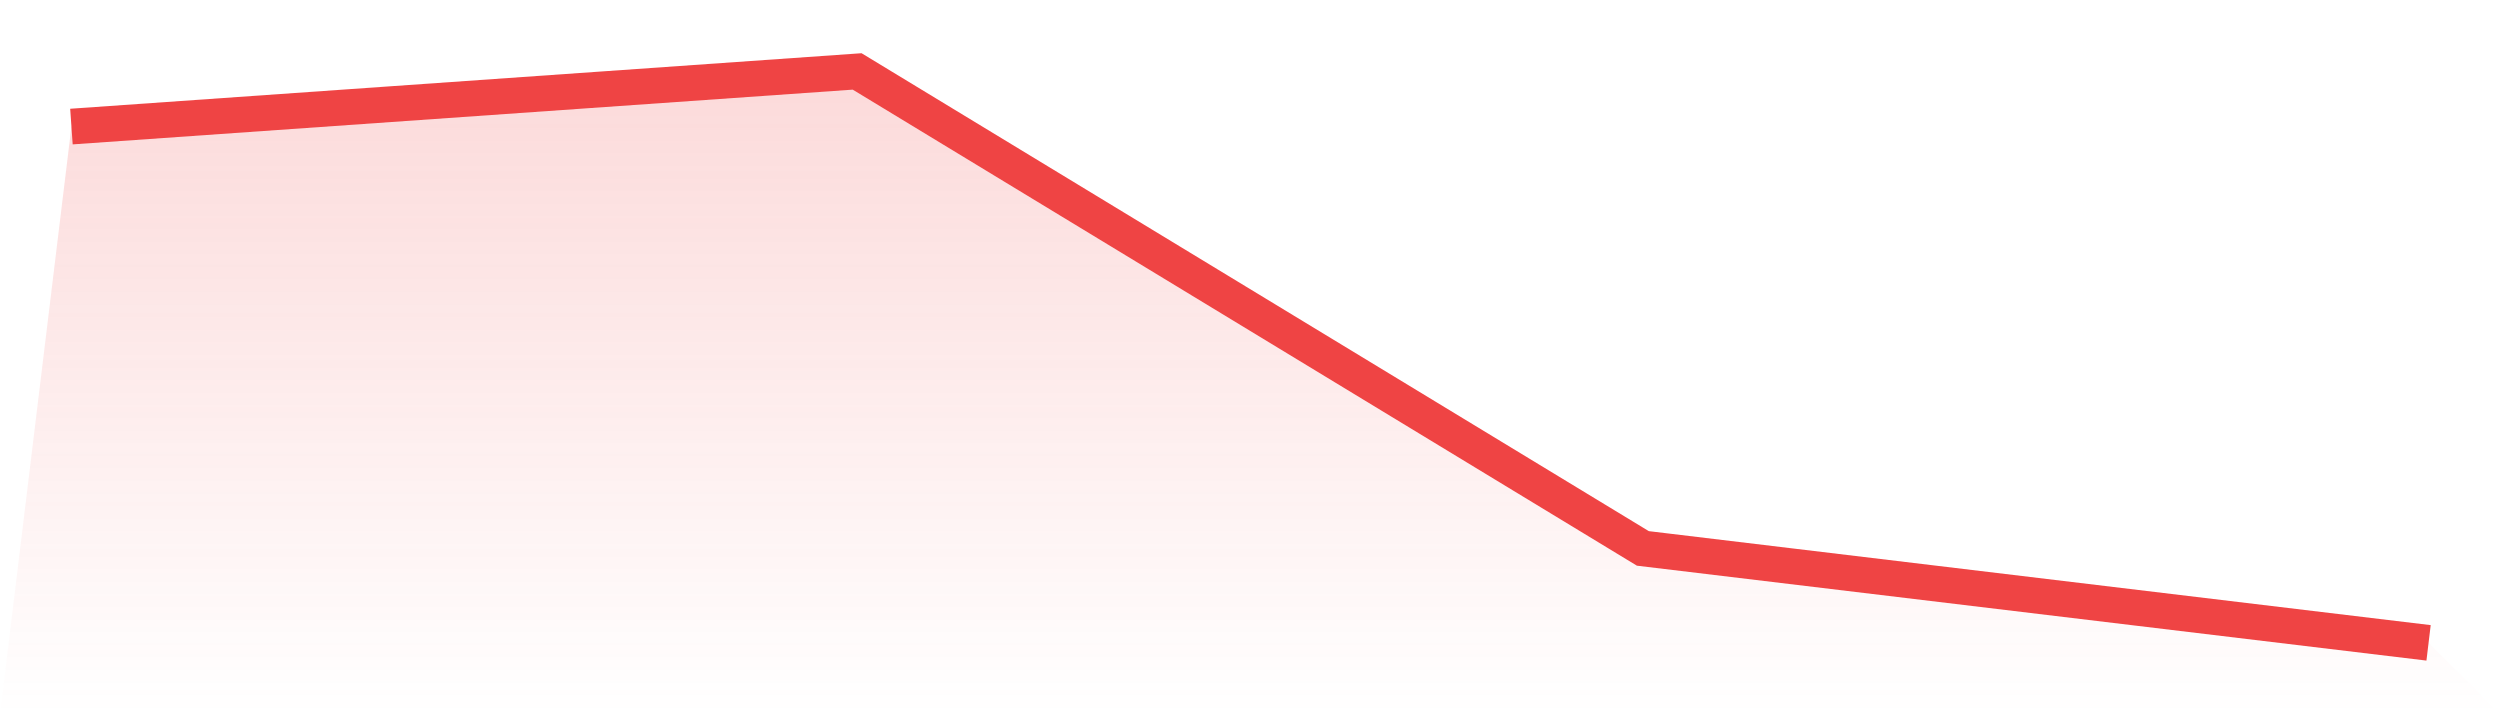 <svg viewBox="0 0 140 40" xmlns="http://www.w3.org/2000/svg">
<defs>
<linearGradient id="gradient" x1="0" x2="0" y1="0" y2="1">
<stop offset="0%" stop-color="#ef4444" stop-opacity="0.2"/>
<stop offset="100%" stop-color="#ef4444" stop-opacity="0"/>
</linearGradient>
</defs>
<path d="M4,7.088 L4,7.088 L48,4 L92,30.711 L136,36 L140,40 L0,40 z" fill="url(#gradient)"/>
<path d="M4,7.088 L4,7.088 L48,4 L92,30.711 L136,36" fill="none" stroke="#ef4444" stroke-width="2"/>
</svg>